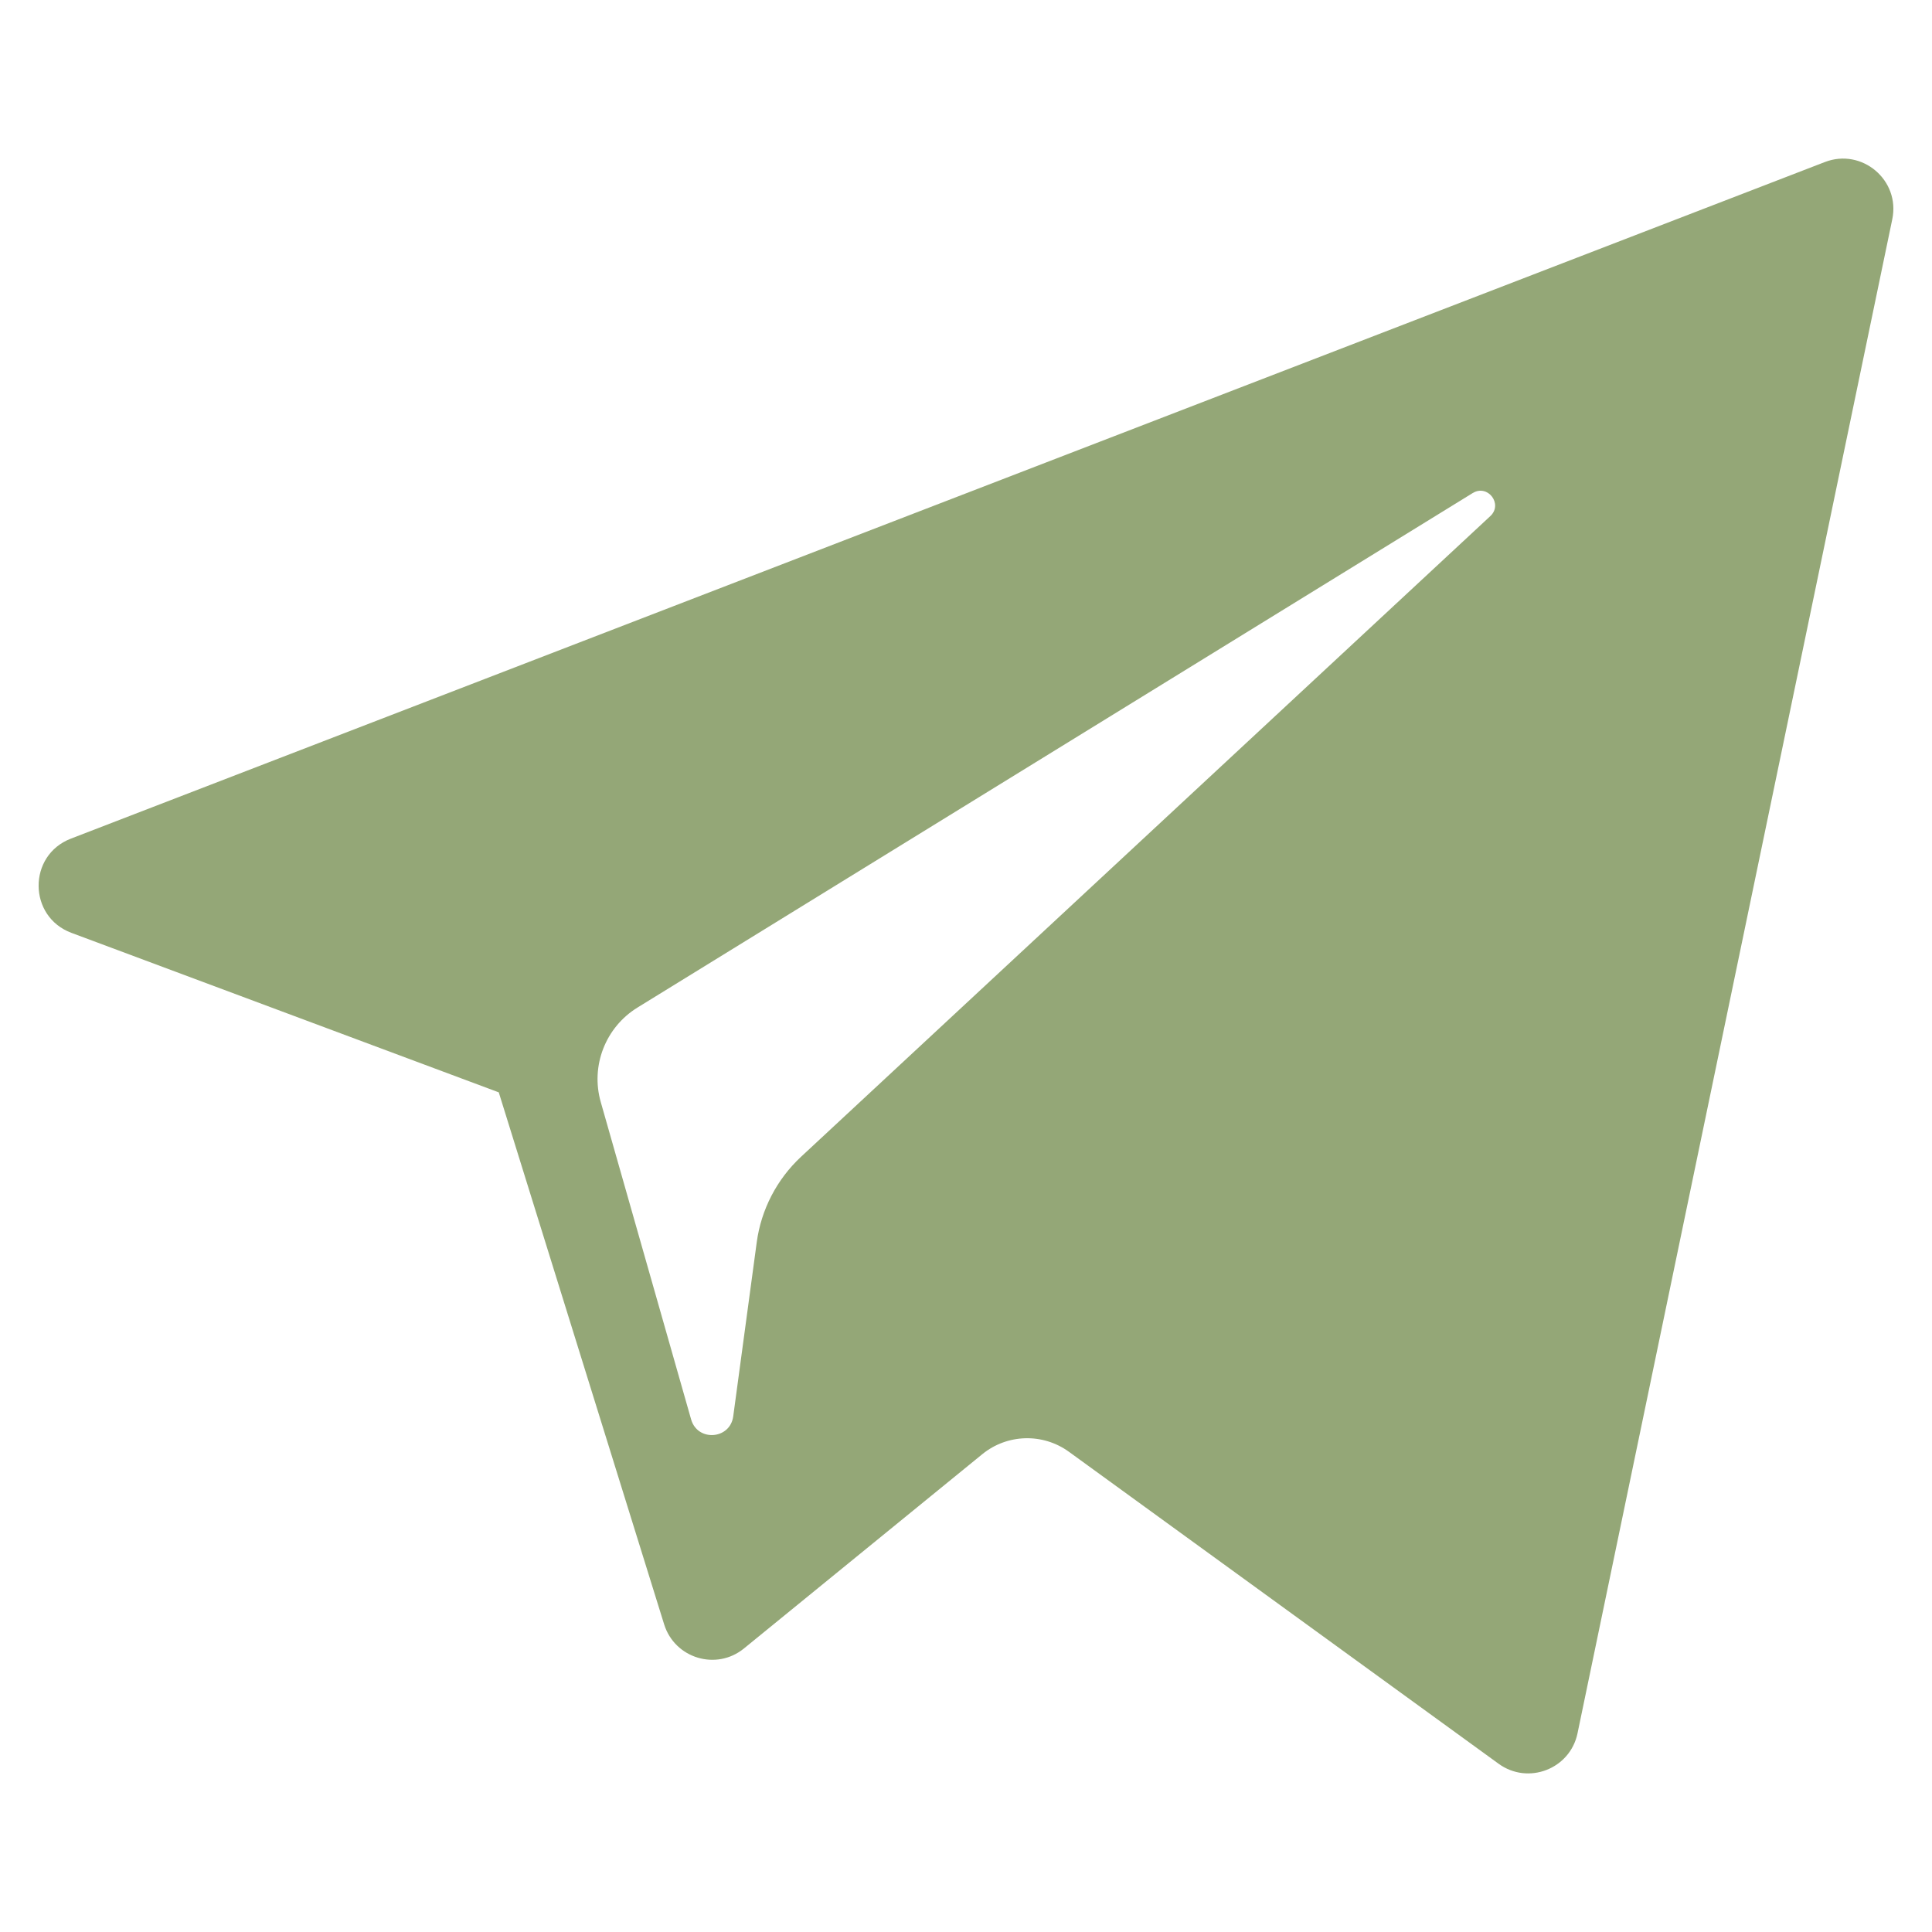 <?xml version="1.0" encoding="UTF-8"?> <svg xmlns="http://www.w3.org/2000/svg" width="25" height="25" viewBox="0 0 25 25" fill="none"><g clip-path="url(#clip0_72_894)"><path d="M0.924 12.071L6.454 14.135L8.594 21.019C8.731 21.46 9.271 21.623 9.628 21.33L12.711 18.817C13.034 18.554 13.494 18.541 13.832 18.786L19.392 22.823C19.775 23.101 20.317 22.891 20.413 22.429L24.486 2.837C24.591 2.332 24.094 1.911 23.613 2.097L0.917 10.852C0.357 11.068 0.362 11.861 0.924 12.071ZM8.25 13.037L19.057 6.38C19.252 6.261 19.451 6.523 19.285 6.678L10.365 14.969C10.052 15.261 9.849 15.652 9.792 16.076L9.488 18.327C9.448 18.628 9.026 18.658 8.943 18.367L7.774 14.261C7.64 13.793 7.835 13.292 8.25 13.037Z" fill="#94A777"></path></g><defs><clipPath id="clip0_72_894"><rect width="24" height="24" fill="white" transform="translate(0.5 0.5)"></rect></clipPath></defs></svg> 